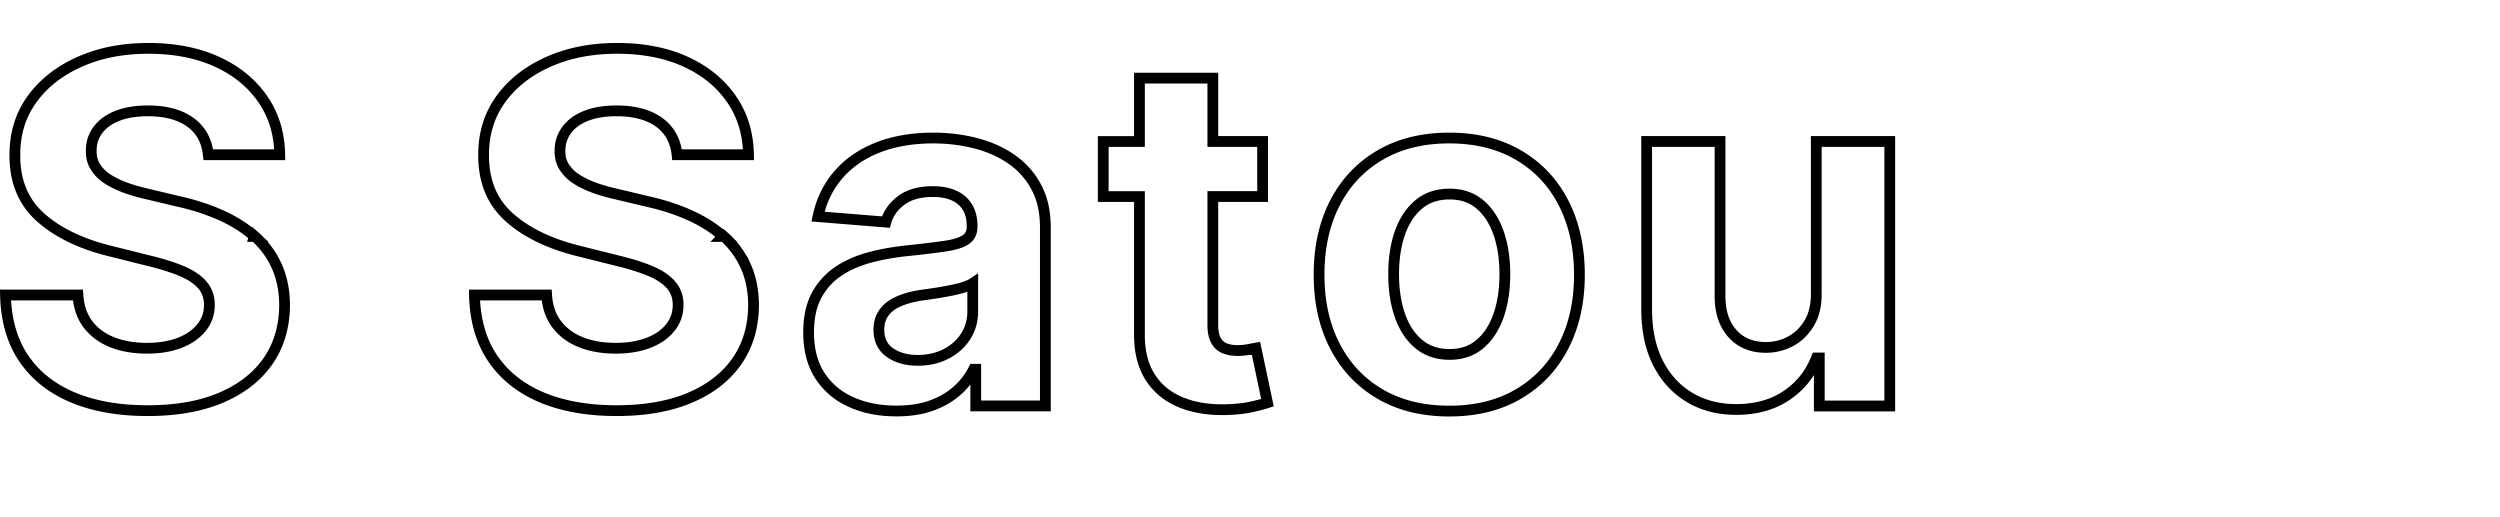 <svg xmlns="http://www.w3.org/2000/svg" width="232" height="48" fill="none"><g stroke="#000" stroke-miterlimit="10" clip-path="url(#a)"><path d="M23.62 21.948c-.87-.78-1.91-1.43-3.1-1.97-1.19-.53-2.5-.96-3.93-1.28l-2.94-.7c-.71-.16-1.38-.35-2.01-.58-.63-.23-1.18-.5-1.66-.81a3.69 3.69 0 0 1-1.13-1.13c-.27-.44-.4-.95-.38-1.53 0-.7.2-1.33.62-1.89.41-.55 1-.99 1.78-1.3.78-.31 1.73-.47 2.86-.47 1.66 0 2.98.36 3.95 1.07.97.71 1.52 1.72 1.65 3h6.63c-.03-1.95-.55-3.67-1.57-5.15-1.02-1.48-2.43-2.64-4.24-3.47-1.81-.83-3.94-1.25-6.37-1.25s-4.52.42-6.39 1.25c-1.87.83-3.35 1.99-4.42 3.47-1.07 1.48-1.6 3.21-1.59 5.19-.01 2.42.78 4.34 2.38 5.77 1.6 1.43 3.78 2.48 6.54 3.15l3.56.89c1.19.29 2.2.61 3.03.96.83.35 1.45.78 1.89 1.28.43.5.65 1.12.65 1.85 0 .79-.24 1.49-.72 2.09-.48.6-1.15 1.08-2.02 1.42-.87.34-1.89.51-3.06.51-1.17 0-2.26-.18-3.2-.55-.94-.37-1.69-.92-2.25-1.65-.56-.73-.88-1.64-.95-2.74H.51c.05 2.35.63 4.33 1.72 5.92 1.09 1.59 2.62 2.79 4.57 3.6 1.95.81 4.25 1.21 6.9 1.21 2.65 0 4.94-.4 6.83-1.21 1.89-.81 3.34-1.94 4.35-3.4 1.01-1.46 1.52-3.2 1.53-5.2-.01-1.36-.26-2.57-.74-3.63a8.196 8.196 0 0 0-2.04-2.75l-.01.03ZM67.12 21.948c-.87-.78-1.91-1.43-3.1-1.97-1.19-.54-2.5-.96-3.93-1.28l-2.94-.7c-.71-.16-1.39-.35-2.01-.58-.63-.23-1.18-.5-1.66-.81a3.69 3.69 0 0 1-1.13-1.13c-.28-.44-.4-.95-.38-1.53 0-.7.21-1.33.62-1.89.41-.55 1-.99 1.78-1.3.78-.31 1.73-.47 2.86-.47 1.66 0 2.98.36 3.95 1.07.97.71 1.52 1.72 1.65 3h6.63c-.03-1.95-.55-3.67-1.57-5.15-1.02-1.48-2.43-2.64-4.24-3.47-1.81-.83-3.94-1.25-6.37-1.25s-4.52.42-6.39 1.25c-1.87.83-3.35 1.99-4.42 3.47-1.07 1.48-1.6 3.21-1.59 5.19-.01 2.42.78 4.34 2.38 5.77 1.6 1.43 3.78 2.48 6.54 3.15l3.56.89c1.19.29 2.2.61 3.03.96.83.35 1.45.78 1.89 1.28.43.5.65 1.12.65 1.85 0 .79-.24 1.49-.72 2.09-.48.61-1.15 1.08-2.02 1.42-.87.34-1.89.51-3.06.51-1.17 0-2.26-.18-3.2-.55-.94-.37-1.69-.92-2.25-1.65-.56-.73-.88-1.64-.95-2.74h-6.7c.05 2.35.63 4.33 1.72 5.92 1.09 1.59 2.62 2.79 4.57 3.6 1.95.81 4.25 1.21 6.9 1.21 2.65 0 4.94-.4 6.83-1.21 1.89-.8 3.34-1.94 4.35-3.4 1.01-1.46 1.52-3.2 1.53-5.2-.01-1.36-.26-2.57-.74-3.63a8.098 8.098 0 0 0-2.04-2.75l-.03.03ZM93.87 14.779c-.97-.67-2.09-1.17-3.34-1.49-1.25-.32-2.56-.48-3.92-.48-1.96 0-3.68.3-5.17.89-1.49.59-2.7 1.43-3.64 2.52s-1.57 2.38-1.89 3.88l6.3.51c.23-.81.71-1.48 1.44-2.02.72-.54 1.7-.81 2.92-.81 1.16 0 2.06.28 2.69.83.63.55.95 1.34.95 2.35v.1c0 .52-.2.92-.59 1.18-.39.27-1.03.47-1.9.6-.87.13-2.02.27-3.45.42-1.21.12-2.37.32-3.48.61-1.1.29-2.09.71-2.95 1.28-.86.57-1.54 1.31-2.05 2.24-.5.93-.75 2.07-.75 3.44 0 1.62.35 2.97 1.06 4.05.71 1.08 1.68 1.9 2.9 2.44 1.23.55 2.62.82 4.19.82 1.21 0 2.29-.16 3.21-.49.93-.33 1.72-.78 2.38-1.36a6.71 6.71 0 0 0 1.58-2.02h.19v3.4h6.46v-16.56c0-1.46-.28-2.71-.85-3.76a7.164 7.164 0 0 0-2.31-2.58l.02.01Zm-3.6 14.12c0 .86-.22 1.64-.66 2.32-.44.68-1.04 1.22-1.81 1.62-.77.4-1.65.6-2.65.6s-1.9-.24-2.58-.73c-.68-.48-1.01-1.19-1.01-2.12 0-.64.17-1.17.5-1.61.33-.44.79-.78 1.39-1.03.6-.26 1.29-.44 2.09-.56.37-.05.79-.11 1.25-.18.46-.07.92-.15 1.37-.24.46-.09.87-.19 1.24-.3.37-.11.66-.24.87-.38v2.61ZM115.82 32.44c-.32.06-.64.09-.96.09-.46 0-.86-.07-1.21-.21-.35-.14-.62-.38-.81-.73-.19-.35-.29-.83-.29-1.46V18.24h4.62v-5.11h-4.62V7.25h-6.81v5.88h-3.36v5.11h3.36v12.78c-.01 1.61.33 2.94 1.01 4 .68 1.06 1.64 1.83 2.87 2.33 1.23.5 2.67.72 4.31.66.88-.03 1.64-.12 2.25-.26.62-.14 1.1-.27 1.44-.38l-1.07-5.07c-.17.03-.42.08-.74.14h.01ZM140.92 14.399c-1.81-1.06-3.95-1.59-6.43-1.59-2.48 0-4.63.53-6.43 1.59-1.81 1.06-3.2 2.54-4.18 4.44-.98 1.9-1.47 4.12-1.47 6.66s.49 4.72 1.47 6.62c.98 1.9 2.37 3.38 4.18 4.44 1.81 1.06 3.95 1.59 6.43 1.59 2.48 0 4.63-.53 6.43-1.59 1.81-1.06 3.2-2.54 4.18-4.44.98-1.9 1.47-4.11 1.47-6.62s-.49-4.75-1.47-6.66c-.98-1.91-2.37-3.38-4.18-4.44Zm-1.85 14.87c-.39 1.12-.96 2-1.72 2.65-.76.65-1.7.97-2.83.97-1.13 0-2.1-.32-2.87-.97-.77-.65-1.35-1.53-1.74-2.65-.39-1.12-.58-2.39-.58-3.82 0-1.43.19-2.7.58-3.82.39-1.12.97-2 1.74-2.65.77-.65 1.73-.97 2.87-.97 1.14 0 2.07.33 2.83.97.76.65 1.33 1.53 1.72 2.65.39 1.12.58 2.39.58 3.82 0 1.43-.19 2.7-.58 3.82ZM168.55 13.129v14.09c.01 1.1-.21 2.02-.65 2.76-.44.74-1.02 1.31-1.73 1.69-.71.38-1.48.57-2.3.57-1.29 0-2.32-.42-3.08-1.26-.77-.84-1.16-1.99-1.17-3.44v-14.41h-6.81v15.63c.01 1.92.36 3.56 1.06 4.94.7 1.37 1.67 2.43 2.92 3.18s2.69 1.12 4.33 1.12c1.84 0 3.41-.44 4.69-1.31 1.28-.87 2.2-2.03 2.76-3.47h.26v4.46h6.54v-24.55H168.55Z"/></g><defs><clipPath id="a"><path fill="#fff" d="M0 0h232v48H0z"/></clipPath></defs></svg>